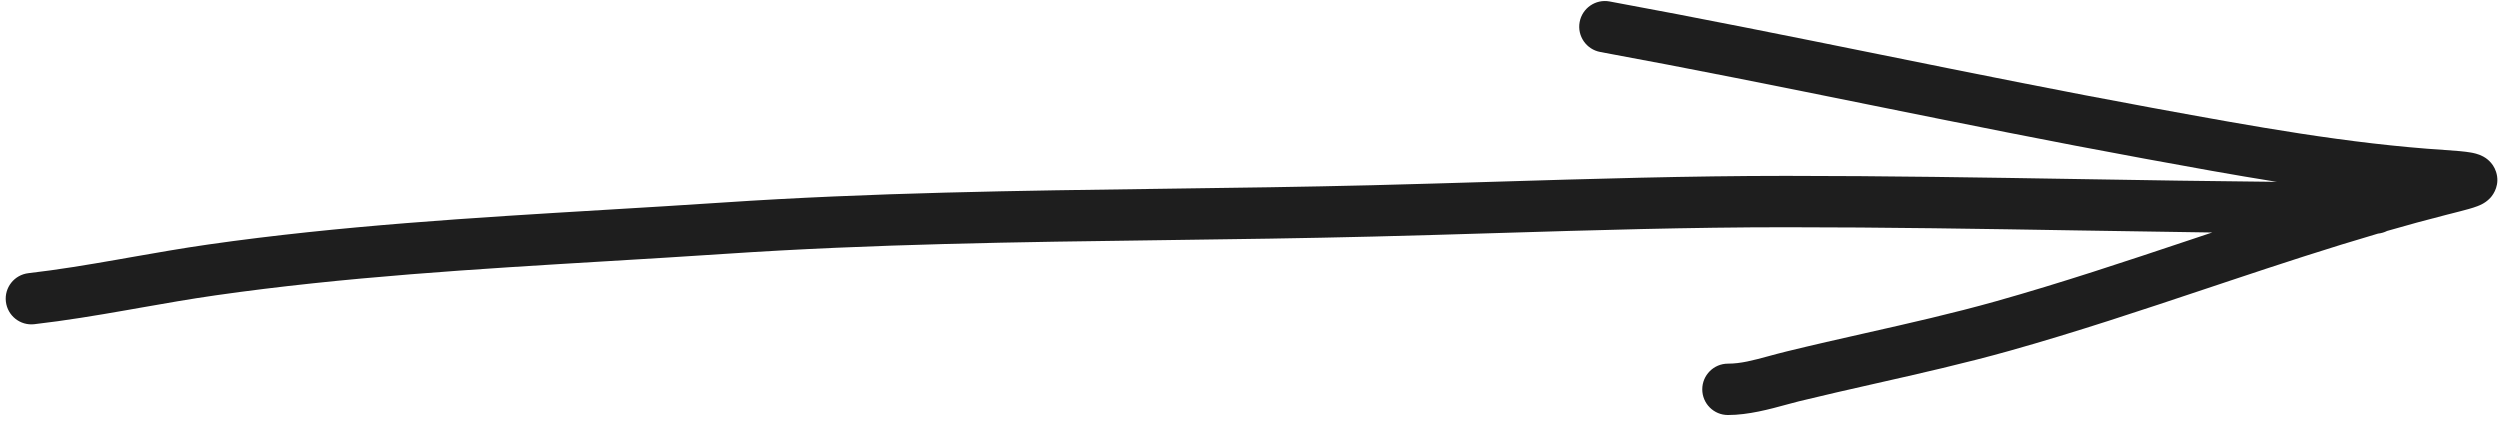 <?xml version="1.0" encoding="UTF-8"?> <svg xmlns="http://www.w3.org/2000/svg" width="146" height="25" viewBox="0 0 146 25" fill="none"> <path fill-rule="evenodd" clip-rule="evenodd" d="M93.998 0.085C93.183 -0.065 92.401 0.474 92.251 1.289C92.102 2.104 92.641 2.886 93.456 3.036C98.709 4.001 103.943 5.06 109.192 6.122L109.291 6.142C114.569 7.209 119.862 8.28 125.18 9.254L125.382 9.291C127.888 9.751 130.415 10.214 132.964 10.62C129.166 10.585 125.363 10.523 121.553 10.46C115.818 10.366 110.065 10.271 104.315 10.271C98.631 10.271 92.944 10.443 87.28 10.614C84.881 10.686 82.485 10.758 80.097 10.818C76.138 10.915 72.162 10.968 68.175 11.02C59.532 11.134 50.843 11.248 42.196 11.829C39.931 11.981 37.65 12.117 35.359 12.254C27.653 12.715 19.837 13.182 12.168 14.278C10.647 14.495 9.135 14.761 7.652 15.021C7.385 15.069 7.119 15.115 6.853 15.162C5.104 15.467 3.387 15.755 1.662 15.953C0.839 16.048 0.248 16.791 0.343 17.614C0.438 18.438 1.181 19.028 2.004 18.933C3.824 18.724 5.615 18.424 7.37 18.117C7.641 18.069 7.912 18.022 8.181 17.974C9.665 17.713 11.123 17.457 12.592 17.247C20.127 16.171 27.775 15.714 35.457 15.254C37.768 15.116 40.082 14.977 42.397 14.822C50.963 14.247 59.514 14.134 68.113 14.022C72.12 13.969 76.137 13.916 80.171 13.816C82.595 13.757 85.011 13.684 87.421 13.611C93.064 13.44 98.678 13.271 104.315 13.271C110.036 13.271 115.764 13.365 121.503 13.46L121.516 13.46C124.073 13.502 126.632 13.544 129.192 13.578C128.782 13.715 128.373 13.851 127.964 13.988L127.952 13.992C124.142 15.265 120.373 16.524 116.557 17.596C114.03 18.305 111.517 18.873 108.961 19.45C107.439 19.794 105.902 20.141 104.337 20.524C103.948 20.619 103.595 20.715 103.267 20.804C102.378 21.045 101.668 21.237 100.912 21.237C100.083 21.237 99.412 21.909 99.412 22.737C99.412 23.566 100.083 24.237 100.912 24.237C102.109 24.237 103.365 23.893 104.338 23.627C104.598 23.556 104.837 23.49 105.05 23.438C106.502 23.083 107.992 22.746 109.497 22.405C112.117 21.813 114.783 21.21 117.368 20.484C121.259 19.392 125.1 18.108 128.9 16.838L128.904 16.837C129.34 16.691 129.774 16.546 130.209 16.401C133.105 15.435 135.983 14.49 138.876 13.642C139.065 13.623 139.243 13.57 139.404 13.488C140.573 13.151 141.745 12.83 142.921 12.531L143.145 12.475C143.537 12.375 143.9 12.283 144.181 12.203C144.347 12.156 144.524 12.102 144.682 12.041C144.761 12.011 144.863 11.968 144.969 11.911C145.052 11.867 145.254 11.754 145.441 11.548C145.64 11.328 146.006 10.767 145.77 10.036C145.582 9.455 145.131 9.201 145.016 9.139C144.729 8.984 144.42 8.929 144.292 8.907C143.941 8.846 143.432 8.802 142.795 8.761C137.133 8.396 131.534 7.369 125.843 6.326L125.721 6.304C120.435 5.334 115.168 4.27 109.885 3.201L109.775 3.179C104.534 2.119 99.277 1.055 93.998 0.085ZM143.832 11.874C143.832 11.874 143.824 11.873 143.81 11.869C143.826 11.872 143.833 11.874 143.832 11.874Z" fill="#1E1E1E"></path> </svg> 